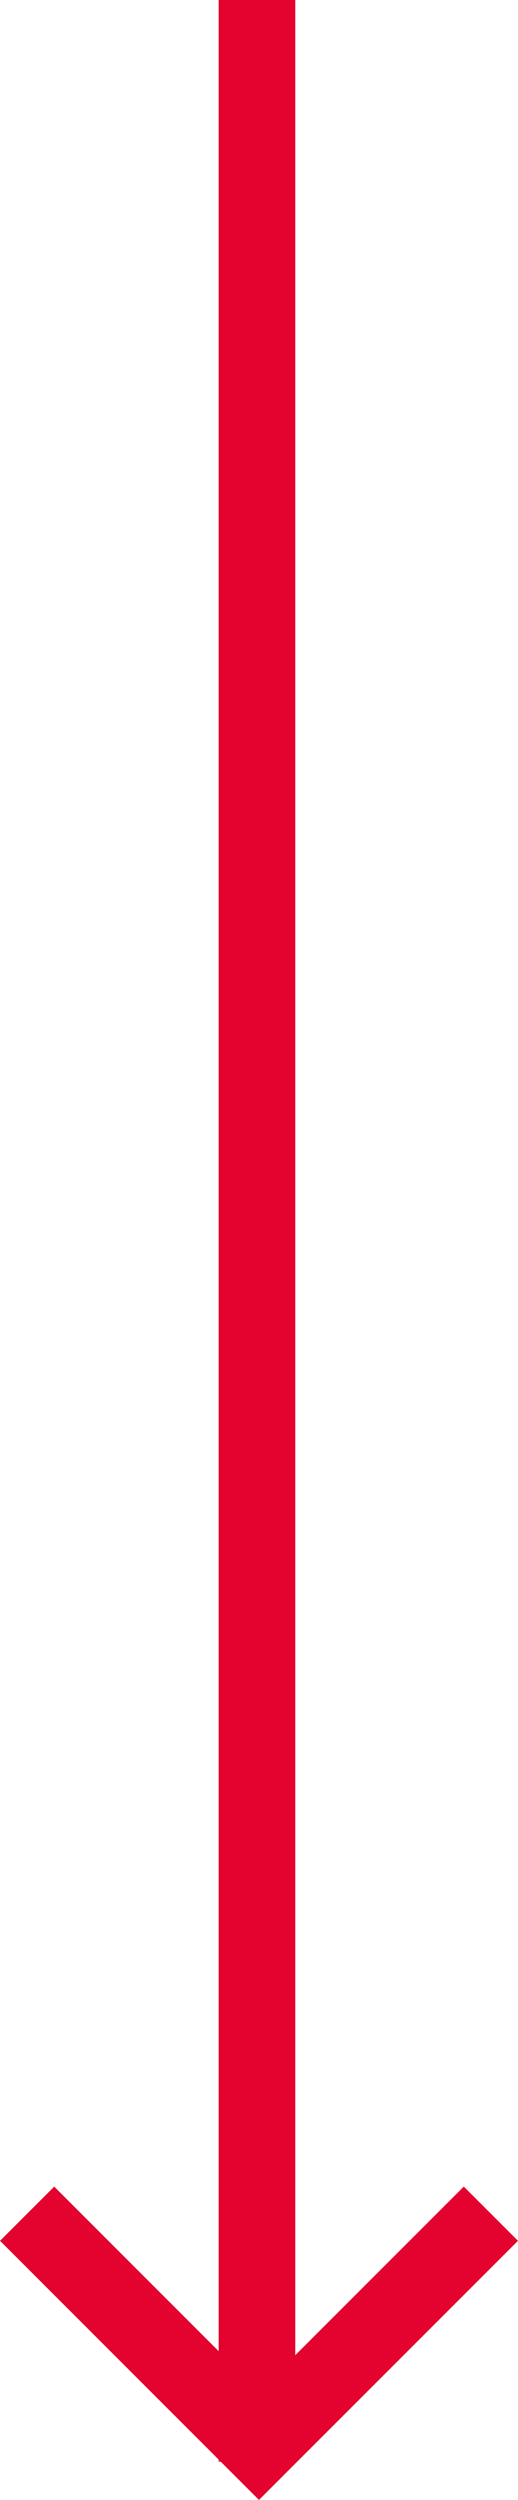 <svg xmlns="http://www.w3.org/2000/svg" width="6.761" height="32.614" viewBox="0 0 6.761 32.614"><defs><style>.a{fill:none;stroke:#e3032e;}</style></defs><g transform="translate(-70.146 -508.646)"><path class="a" d="M-8907.168,784.646v32.115" transform="translate(8980.668 -276)"/><path class="a" d="M-8910.153,814.526l3.026,3.027,3.027-3.027" transform="translate(8980.653 -277)"/></g></svg>